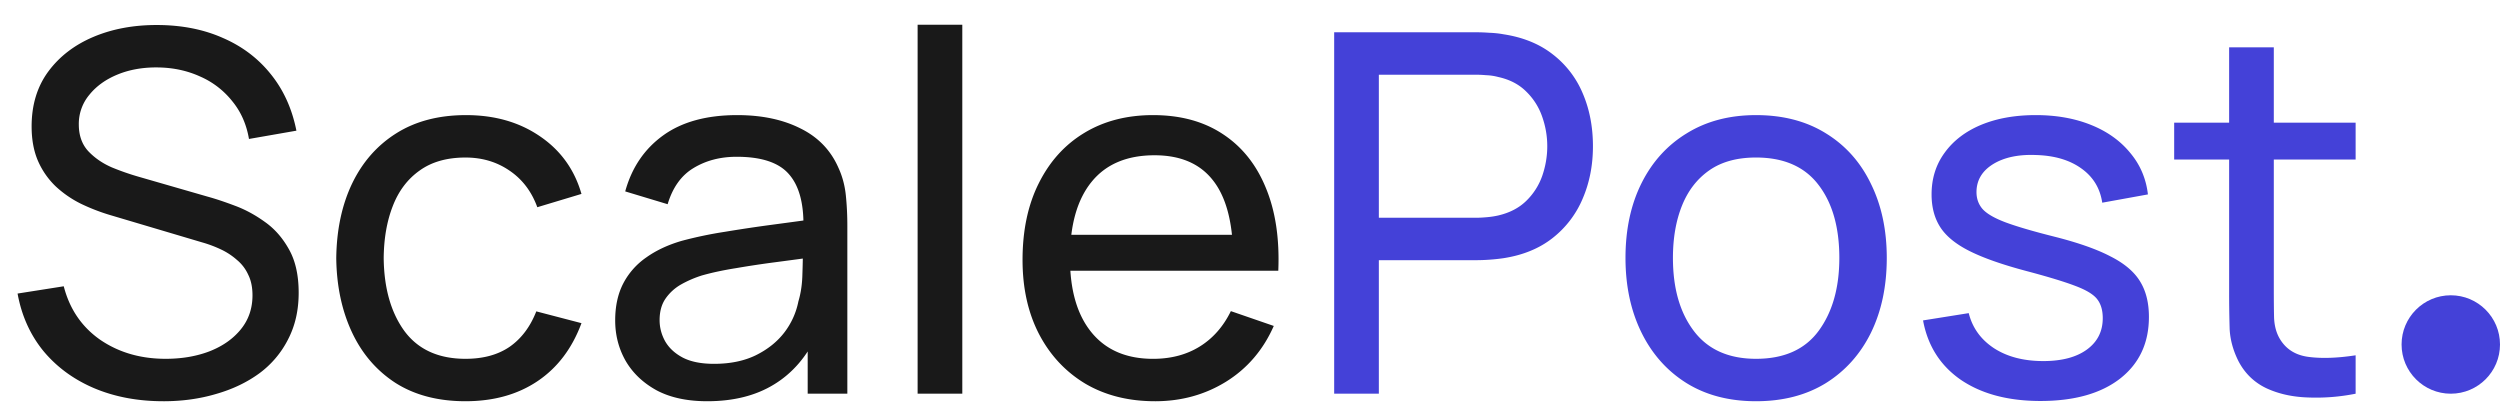 <svg xmlns="http://www.w3.org/2000/svg" width="254" height="41" fill="none"><path fill="#191919" d="M16.6 40.765c-2.6 0-4.947-.442-7.038-1.326-2.073-.884-3.79-2.142-5.15-3.774-1.344-1.649-2.219-3.596-2.627-5.84l4.692-.739c.595 2.312 1.828 4.123 3.697 5.431 1.888 1.292 4.106 1.938 6.656 1.938 1.649 0 3.137-.255 4.463-.764 1.343-.528 2.405-1.276 3.187-2.245.782-.968 1.173-2.116 1.173-3.442 0-.816-.144-1.513-.433-2.091a4.182 4.182 0 0 0-1.148-1.505 6.778 6.778 0 0 0-1.632-1.07 12.272 12.272 0 0 0-1.913-.715l-9.358-2.779a20.096 20.096 0 0 1-2.958-1.148 10.8 10.8 0 0 1-2.55-1.759 8.017 8.017 0 0 1-1.785-2.55c-.442-1.003-.663-2.184-.663-3.545 0-2.176.561-4.029 1.683-5.559C6.035 5.737 7.574 4.556 9.511 3.74c1.939-.816 4.123-1.216 6.554-1.198 2.465.017 4.666.458 6.604 1.325 1.956.85 3.57 2.075 4.846 3.672 1.291 1.598 2.159 3.511 2.6 5.738l-4.819.841c-.255-1.496-.825-2.779-1.709-3.85a8.488 8.488 0 0 0-3.264-2.499c-1.308-.595-2.745-.901-4.309-.918-1.496-.017-2.848.221-4.054.714-1.208.493-2.168 1.181-2.882 2.066a4.595 4.595 0 0 0-1.071 3.008c0 1.123.323 2.032.969 2.729.646.68 1.436 1.224 2.371 1.632a25.88 25.88 0 0 0 2.78.969l6.987 2.015c.799.22 1.717.526 2.754.918 1.054.39 2.074.943 3.06 1.657.986.697 1.802 1.632 2.448 2.805.646 1.156.969 2.618.969 4.386 0 1.768-.357 3.34-1.071 4.718a9.766 9.766 0 0 1-2.933 3.468c-1.258.917-2.72 1.614-4.386 2.09-1.665.494-3.45.74-5.354.74Zm30.697 0c-2.788 0-5.16-.62-7.115-1.861-1.938-1.259-3.417-2.984-4.437-5.177-1.02-2.193-1.547-4.692-1.581-7.497.034-2.873.57-5.398 1.606-7.573 1.054-2.194 2.559-3.902 4.514-5.126 1.955-1.224 4.31-1.836 7.063-1.836 2.907 0 5.407.714 7.497 2.142 2.108 1.428 3.52 3.383 4.233 5.865l-4.487 1.351c-.579-1.598-1.522-2.838-2.831-3.723-1.292-.883-2.78-1.325-4.462-1.325-1.887 0-3.443.442-4.667 1.326-1.224.867-2.134 2.073-2.729 3.62-.595 1.53-.9 3.29-.918 5.279.035 3.06.74 5.534 2.117 7.42 1.394 1.87 3.46 2.806 6.197 2.806 1.802 0 3.297-.409 4.488-1.225 1.19-.833 2.09-2.031 2.703-3.595l4.59 1.198c-.953 2.567-2.44 4.531-4.463 5.891-2.023 1.36-4.462 2.04-7.319 2.04Zm24.564 0c-2.057 0-3.782-.374-5.176-1.122-1.377-.765-2.423-1.768-3.137-3.009-.697-1.241-1.045-2.601-1.045-4.08 0-1.445.272-2.695.816-3.749a7.328 7.328 0 0 1 2.346-2.651c1.003-.715 2.201-1.276 3.595-1.683a41.124 41.124 0 0 1 4.386-.919 153.1 153.1 0 0 1 4.947-.739c1.666-.221 3.222-.433 4.667-.637l-1.632.943c.05-2.448-.442-4.259-1.48-5.431-1.02-1.173-2.787-1.76-5.303-1.76-1.666 0-3.128.383-4.386 1.148-1.241.747-2.117 1.971-2.627 3.671l-4.31-1.3c.664-2.414 1.947-4.31 3.851-5.686 1.904-1.377 4.412-2.066 7.523-2.066 2.499 0 4.64.45 6.426 1.351 1.802.885 3.094 2.228 3.876 4.03.39.85.637 1.776.74 2.779.101.986.152 2.023.152 3.111V40h-4.029v-6.605l.944.612c-1.037 2.227-2.49 3.91-4.36 5.05-1.854 1.139-4.115 1.708-6.784 1.708Zm.689-3.8c1.632 0 3.043-.289 4.233-.867 1.207-.594 2.176-1.368 2.907-2.32a7.602 7.602 0 0 0 1.428-3.162c.255-.85.39-1.793.408-2.83a80.94 80.94 0 0 0 .05-2.423l1.582.689c-1.48.204-2.933.399-4.36.586a98.98 98.98 0 0 0-4.055.612c-1.275.204-2.423.45-3.443.74-.748.238-1.453.544-2.116.918a4.809 4.809 0 0 0-1.581 1.453c-.391.578-.587 1.3-.587 2.168 0 .747.187 1.461.561 2.141.391.68.986 1.233 1.785 1.658.816.425 1.879.637 3.188.637ZM93.23 40V2.515h4.54V40h-4.54Zm24.125.765c-2.703 0-5.066-.595-7.089-1.785-2.006-1.207-3.57-2.881-4.692-5.023-1.122-2.16-1.683-4.675-1.683-7.549 0-3.009.552-5.61 1.657-7.803 1.105-2.21 2.644-3.91 4.616-5.1 1.989-1.207 4.318-1.81 6.987-1.81 2.771 0 5.125.637 7.063 1.912 1.955 1.276 3.417 3.095 4.386 5.457.986 2.363 1.411 5.177 1.275 8.441h-4.59v-1.632c-.051-3.383-.739-5.908-2.065-7.574-1.326-1.683-3.298-2.524-5.916-2.524-2.805 0-4.939.901-6.401 2.703-1.462 1.802-2.193 4.386-2.193 7.752 0 3.247.731 5.763 2.193 7.548 1.462 1.785 3.545 2.678 6.248 2.678 1.819 0 3.4-.417 4.743-1.25 1.343-.833 2.397-2.032 3.162-3.596l4.36 1.505c-1.071 2.431-2.686 4.318-4.845 5.661-2.142 1.326-4.547 1.989-7.216 1.989Zm-10.175-13.26v-3.646h20.349v3.646H107.18Z"/><path fill="#4441D8" d="M135.552 40V3.28h14.51c.357 0 .782.017 1.275.051.493.017.969.068 1.428.153 1.989.306 3.655.986 4.998 2.04a9.773 9.773 0 0 1 3.06 4.003c.68 1.599 1.02 3.375 1.02 5.33 0 1.938-.349 3.715-1.046 5.33a10 10 0 0 1-3.06 4.003c-1.343 1.054-3 1.734-4.972 2.04-.459.068-.935.119-1.428.153a18.9 18.9 0 0 1-1.275.051h-9.971V40h-4.539Zm4.539-17.875h9.818c.323 0 .688-.017 1.096-.052a8.457 8.457 0 0 0 1.199-.178c1.173-.272 2.125-.765 2.856-1.479a6.562 6.562 0 0 0 1.632-2.55c.34-.986.51-1.989.51-3.009 0-1.02-.17-2.014-.51-2.983a6.531 6.531 0 0 0-1.632-2.576c-.731-.731-1.683-1.224-2.856-1.479a5.363 5.363 0 0 0-1.199-.178 13.33 13.33 0 0 0-1.096-.051h-9.818v14.535Zm38.319 18.64c-2.737 0-5.1-.62-7.089-1.861-1.972-1.242-3.493-2.959-4.564-5.152-1.071-2.193-1.607-4.709-1.607-7.548 0-2.89.544-5.422 1.632-7.599 1.088-2.175 2.627-3.867 4.616-5.074 1.989-1.224 4.326-1.836 7.012-1.836 2.754 0 5.126.62 7.115 1.861 1.989 1.225 3.51 2.933 4.564 5.126 1.071 2.176 1.607 4.684 1.607 7.523 0 2.873-.536 5.405-1.607 7.599-1.071 2.175-2.601 3.884-4.59 5.125-1.989 1.224-4.352 1.836-7.089 1.836Zm0-4.31c2.856 0 4.981-.951 6.375-2.855 1.394-1.905 2.091-4.37 2.091-7.396 0-3.11-.705-5.584-2.116-7.42-1.411-1.853-3.528-2.78-6.35-2.78-1.921 0-3.502.434-4.743 1.301-1.241.867-2.167 2.066-2.779 3.596-.612 1.53-.918 3.297-.918 5.303 0 3.095.714 5.576 2.142 7.447 1.428 1.87 3.527 2.804 6.298 2.804Zm28.906 4.285c-3.281 0-5.976-.715-8.084-2.143-2.091-1.444-3.374-3.459-3.85-6.043l4.641-.74c.374 1.496 1.232 2.687 2.575 3.57 1.343.867 3.009 1.301 4.998 1.301 1.887 0 3.366-.391 4.437-1.173 1.071-.782 1.607-1.845 1.607-3.188 0-.781-.179-1.41-.536-1.886-.357-.493-1.096-.953-2.218-1.377-1.105-.425-2.78-.936-5.024-1.53-2.431-.646-4.343-1.318-5.737-2.015-1.394-.697-2.389-1.504-2.984-2.422-.595-.919-.892-2.032-.892-3.341 0-1.615.442-3.026 1.326-4.233.884-1.224 2.116-2.168 3.697-2.83 1.598-.663 3.451-.995 5.559-.995 2.091 0 3.961.332 5.61.995 1.649.662 2.975 1.606 3.978 2.83 1.02 1.207 1.624 2.618 1.811 4.233l-4.641.841c-.221-1.479-.935-2.643-2.142-3.493-1.19-.85-2.729-1.3-4.616-1.351-1.785-.069-3.238.246-4.36.943-1.105.697-1.658 1.64-1.658 2.83 0 .663.204 1.233.612 1.709.425.476 1.199.927 2.321 1.352 1.139.425 2.788.909 4.947 1.453 2.431.612 4.343 1.284 5.737 2.015 1.411.713 2.414 1.564 3.009 2.55.595.968.893 2.167.893 3.595 0 2.652-.978 4.743-2.933 6.273-1.955 1.513-4.649 2.27-8.083 2.27Zm32.016-.74a20.41 20.41 0 0 1-4.845.383c-1.581-.052-2.992-.366-4.233-.944-1.241-.595-2.184-1.513-2.83-2.754-.544-1.088-.842-2.184-.893-3.29a126.667 126.667 0 0 1-.051-3.799V4.81h4.539v24.582c0 1.122.009 2.082.026 2.881.034.8.212 1.488.535 2.066.612 1.088 1.581 1.726 2.907 1.913 1.343.186 2.958.136 4.845-.154V40Zm-18.436-23.791V12.46h18.436v3.748h-18.436Z"/><circle cx="249" cy="35" r="5" fill="#4441D8"/></svg>